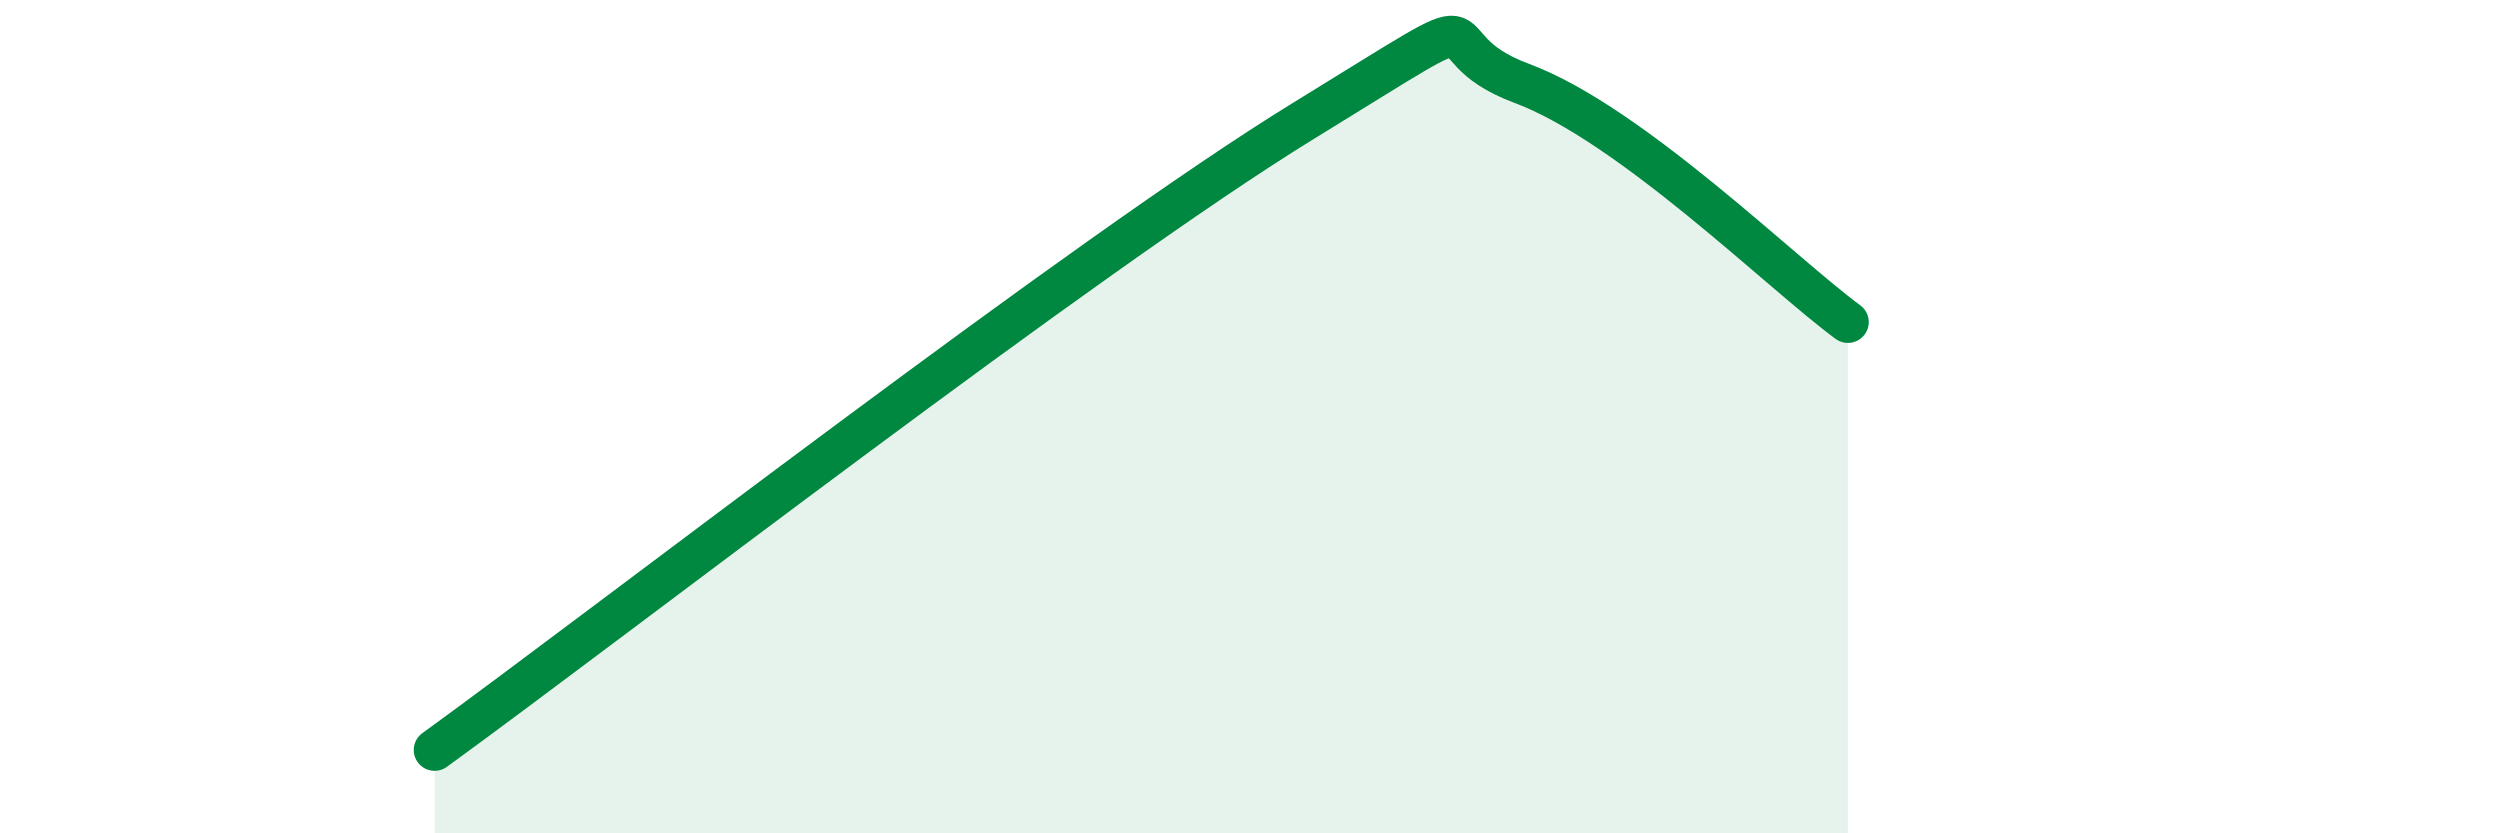 
    <svg width="60" height="20" viewBox="0 0 60 20" xmlns="http://www.w3.org/2000/svg">
      <path
        d="M 10.43,18 C 14.6,14.98 26.08,6.09 31.3,2.89 C 36.52,-0.31 33.91,1.03 36.52,2 C 39.13,2.97 42.78,6.58 44.35,7.73L44.35 20L10.43 20Z"
        fill="#008740"
        opacity="0.1"
        stroke-linecap="round"
        stroke-linejoin="round"
      />
      <path
        d="M 10.43,18 C 14.6,14.98 26.08,6.09 31.3,2.89 C 36.52,-0.31 33.91,1.03 36.52,2 C 39.13,2.97 42.78,6.58 44.35,7.73"
        stroke="#008740"
        stroke-width="1"
        fill="none"
        stroke-linecap="round"
        stroke-linejoin="round"
      />
    </svg>
  